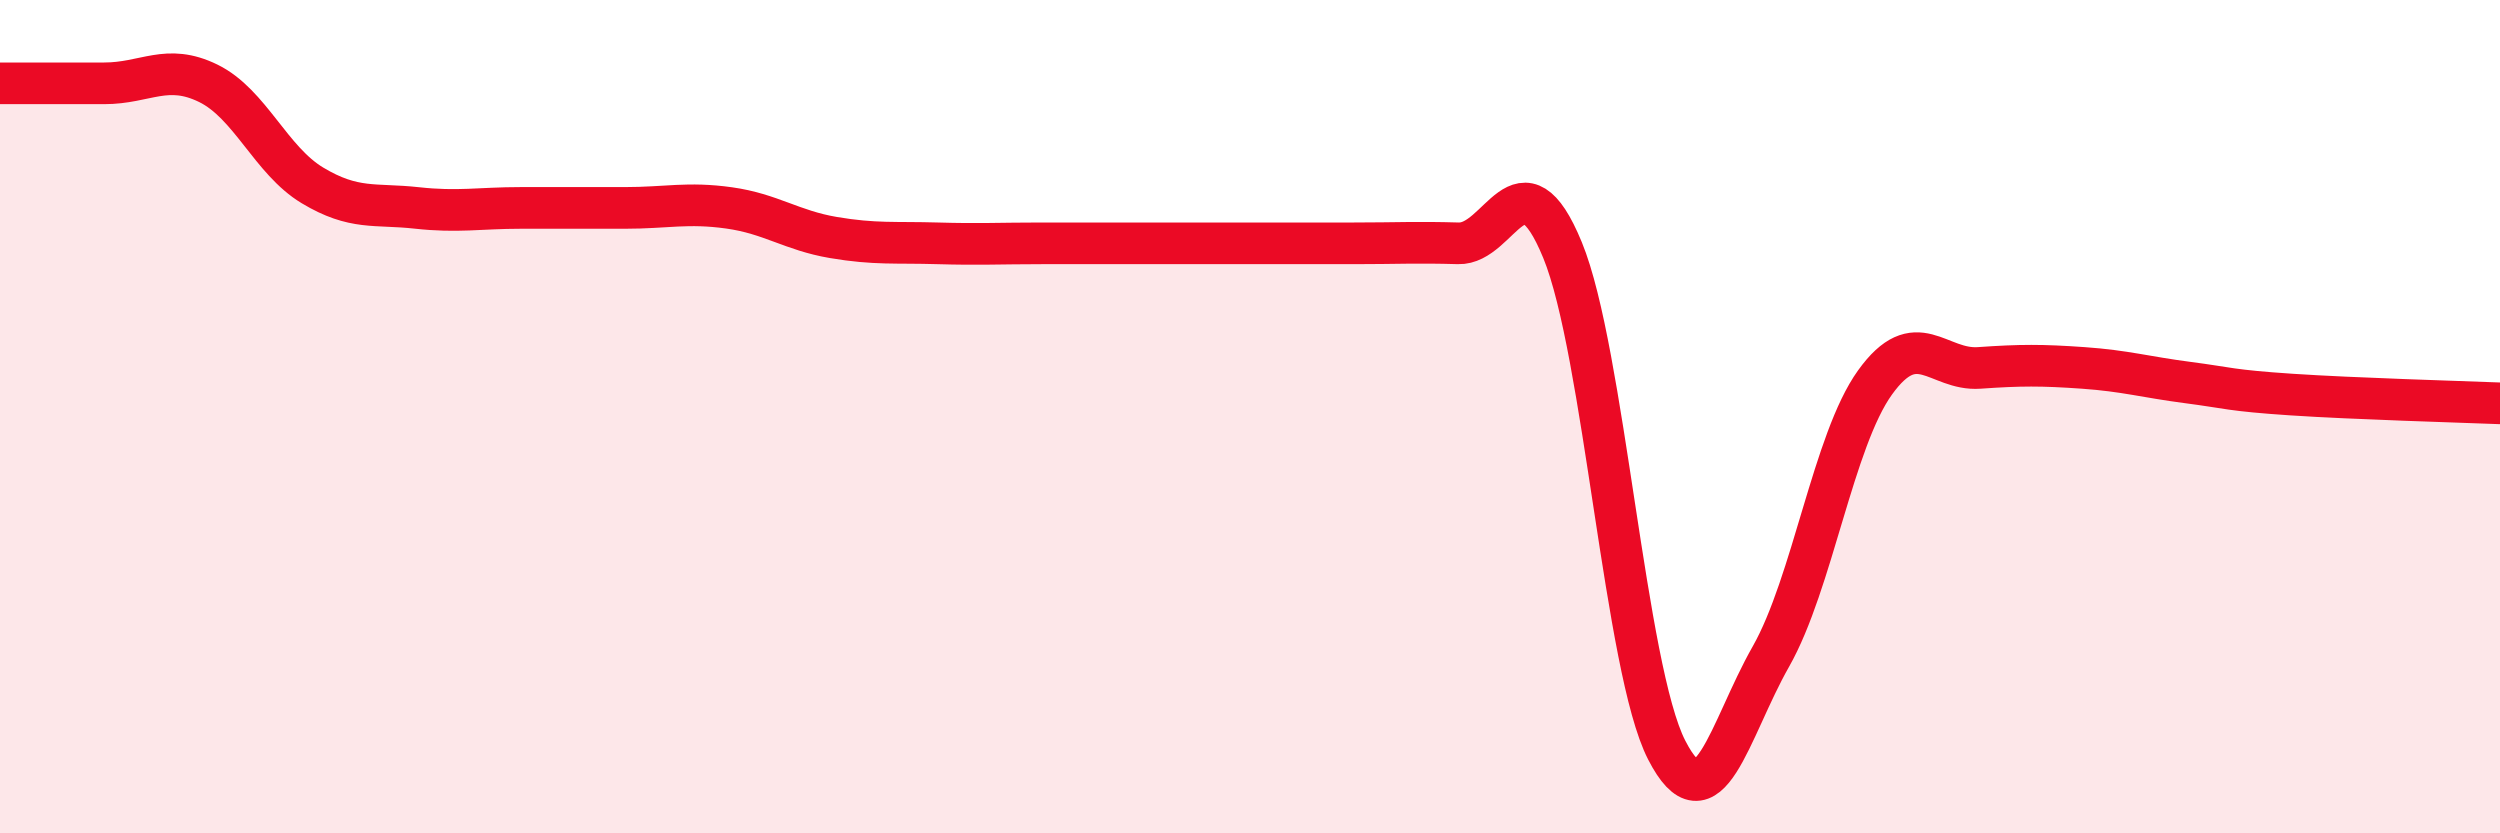 
    <svg width="60" height="20" viewBox="0 0 60 20" xmlns="http://www.w3.org/2000/svg">
      <path
        d="M 0,2 C 0.5,2 1.5,2 2.5,2 C 3.5,2 4,1.51 5,2 C 6,2.49 6.5,3.85 7.5,4.45 C 8.5,5.05 9,4.88 10,4.99 C 11,5.1 11.5,4.99 12.5,4.99 C 13.5,4.99 14,4.99 15,4.99 C 16,4.99 16.5,4.85 17.5,4.99 C 18.5,5.13 19,5.53 20,5.7 C 21,5.87 21.5,5.81 22.5,5.84 C 23.5,5.87 24,5.84 25,5.84 C 26,5.84 26.5,5.84 27.5,5.84 C 28.5,5.84 29,5.84 30,5.84 C 31,5.84 31.5,5.84 32.5,5.84 C 33.5,5.84 34,5.81 35,5.84 C 36,5.87 36.5,3.57 37.5,6 C 38.5,8.43 39,16.05 40,18 C 41,19.95 41.5,17.52 42.5,15.76 C 43.5,14 44,10.57 45,9.18 C 46,7.79 46.5,8.9 47.5,8.83 C 48.5,8.76 49,8.76 50,8.83 C 51,8.9 51.5,9.05 52.5,9.18 C 53.5,9.31 53.5,9.37 55,9.47 C 56.5,9.57 59,9.64 60,9.68L60 20L0 20Z"
        fill="#EB0A25"
        opacity="0.1"
        stroke-linecap="round"
        stroke-linejoin="round"
      />
      <path
        d="M 0,2 C 0.5,2 1.5,2 2.5,2 C 3.5,2 4,1.51 5,2 C 6,2.49 6.5,3.85 7.5,4.45 C 8.5,5.05 9,4.88 10,4.99 C 11,5.1 11.5,4.99 12.5,4.99 C 13.5,4.99 14,4.99 15,4.99 C 16,4.99 16.5,4.85 17.5,4.99 C 18.5,5.13 19,5.53 20,5.7 C 21,5.87 21.5,5.81 22.5,5.84 C 23.5,5.87 24,5.84 25,5.84 C 26,5.84 26.5,5.84 27.5,5.84 C 28.5,5.84 29,5.84 30,5.84 C 31,5.84 31.5,5.84 32.5,5.84 C 33.5,5.84 34,5.81 35,5.84 C 36,5.87 36.5,3.57 37.5,6 C 38.5,8.43 39,16.05 40,18 C 41,19.95 41.5,17.52 42.5,15.76 C 43.5,14 44,10.57 45,9.18 C 46,7.79 46.5,8.9 47.5,8.83 C 48.5,8.76 49,8.76 50,8.83 C 51,8.9 51.5,9.05 52.5,9.18 C 53.5,9.31 53.5,9.37 55,9.47 C 56.5,9.57 59,9.64 60,9.68"
        stroke="#EB0A25"
        stroke-width="1"
        fill="none"
        stroke-linecap="round"
        stroke-linejoin="round"
      />
    </svg>
  